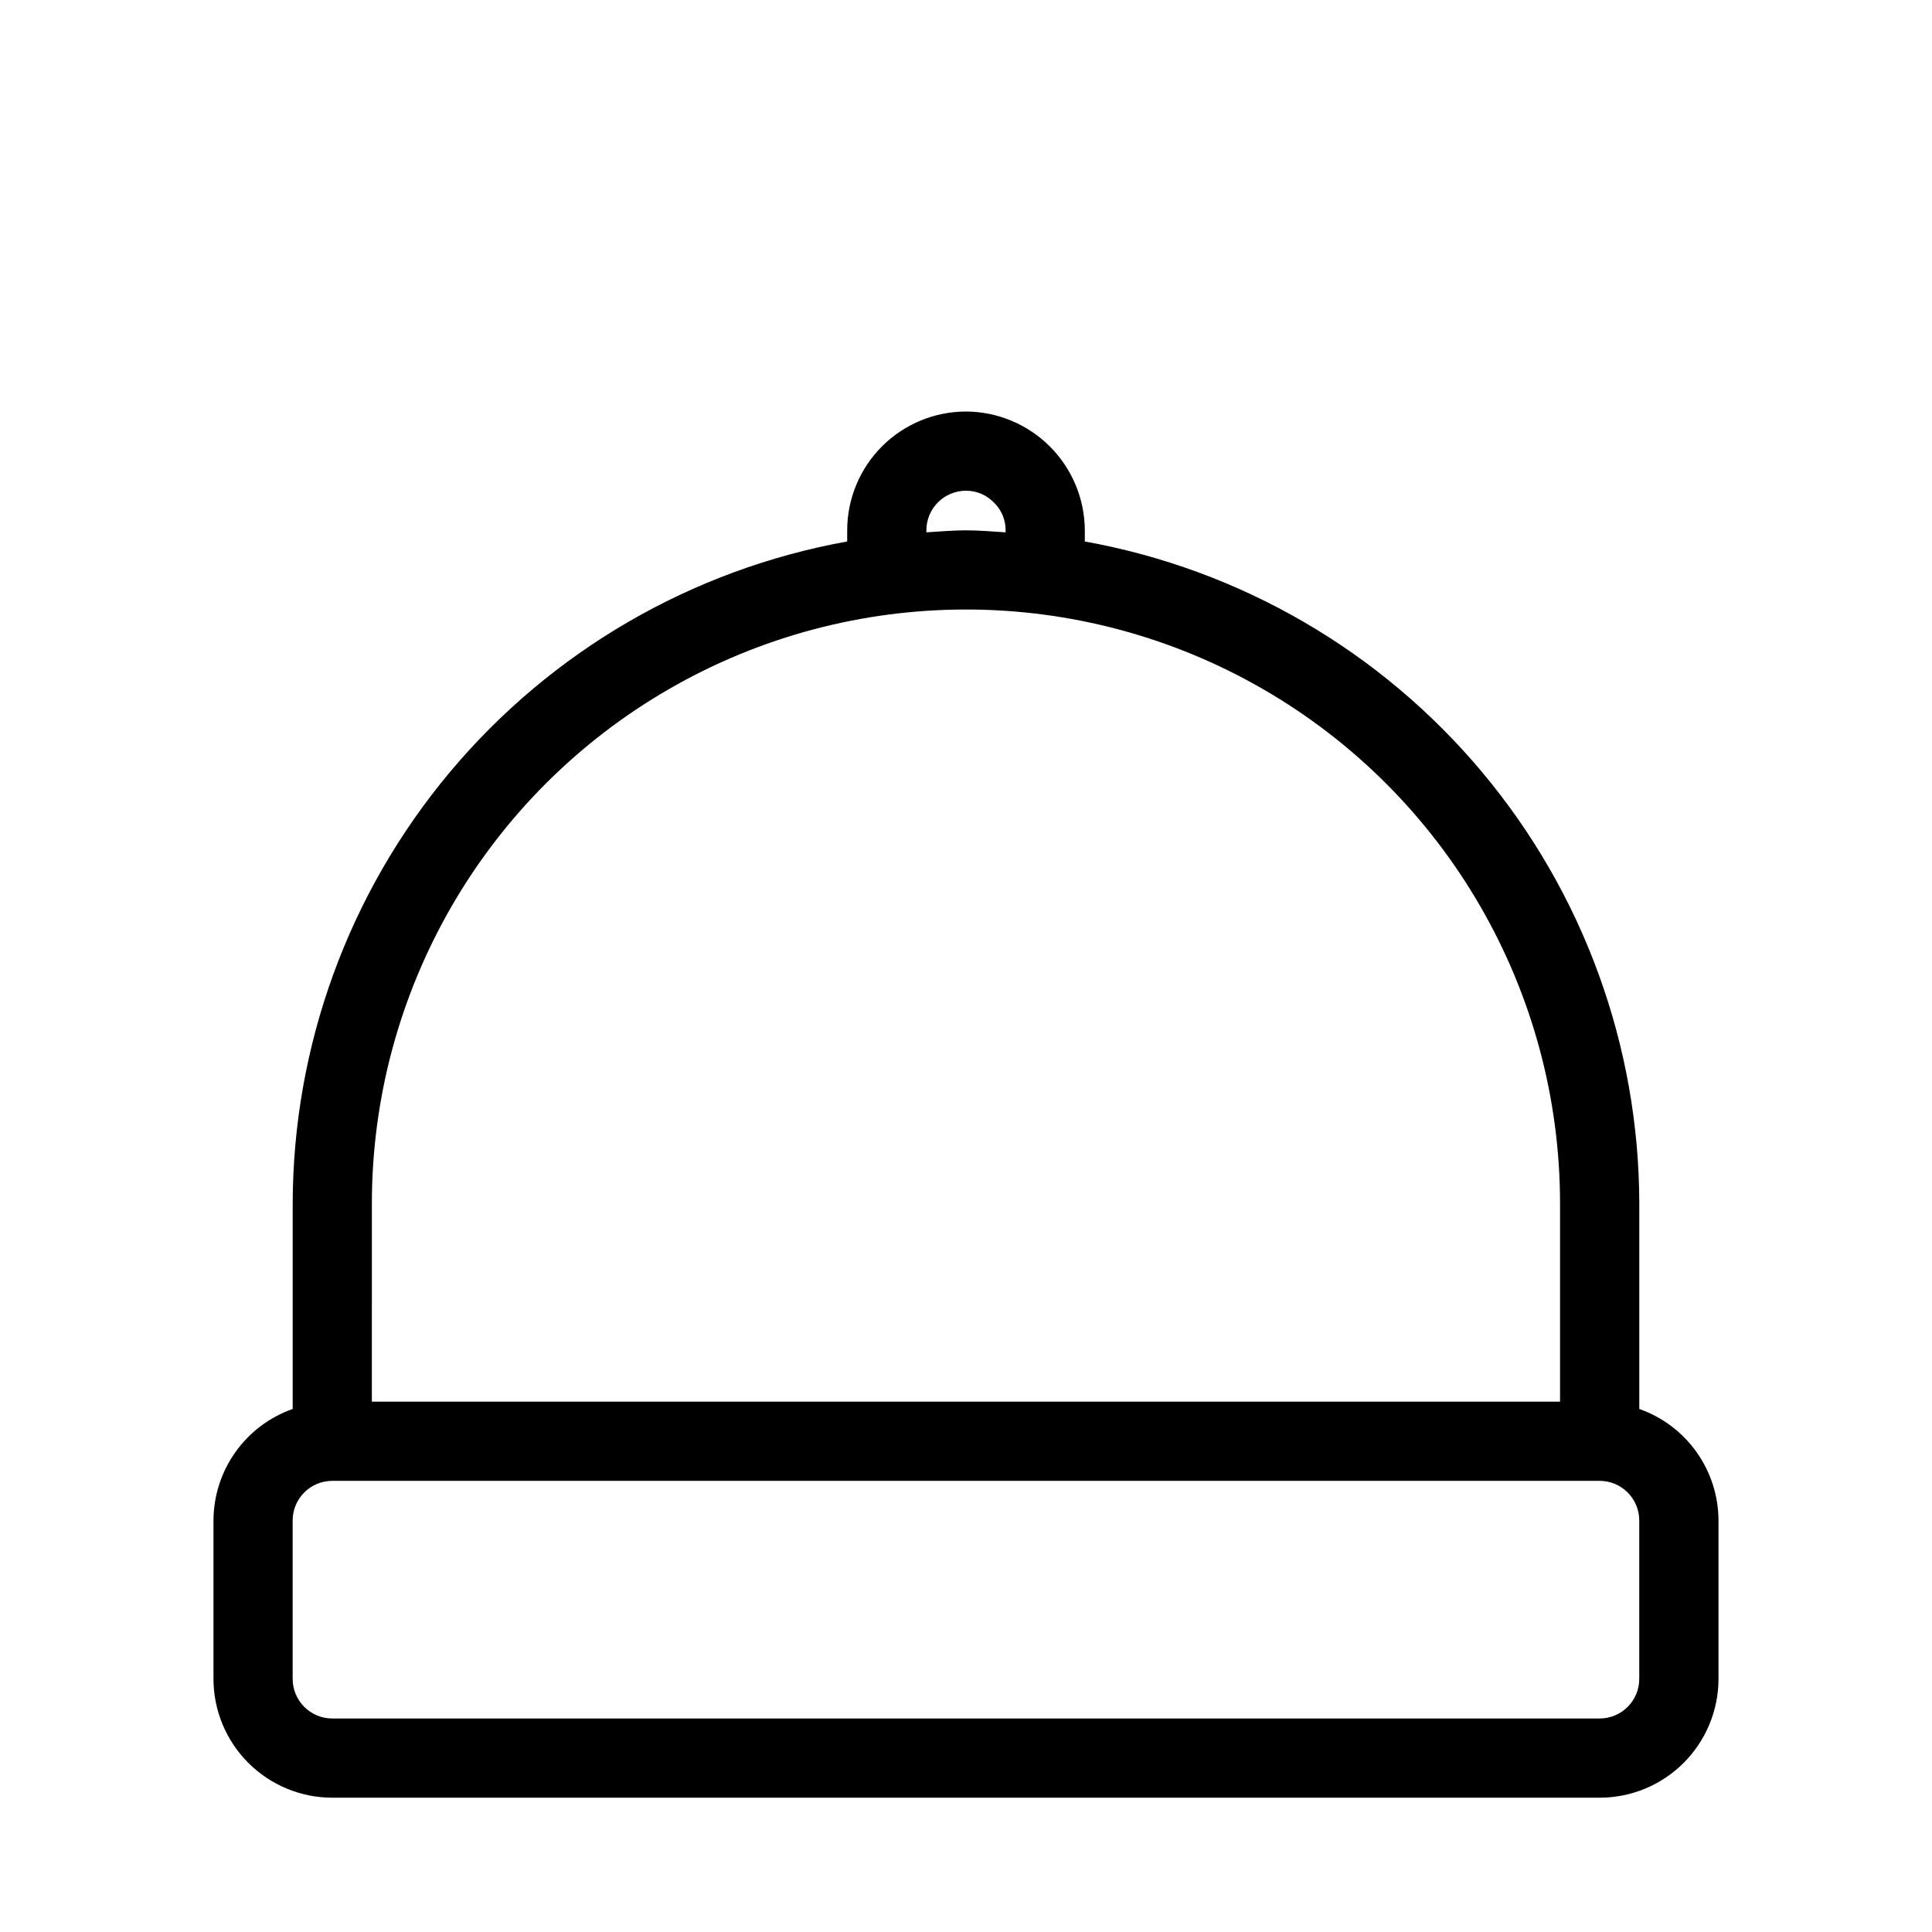 <?xml version="1.0" encoding="UTF-8"?>
<!-- Uploaded to: ICON Repo, www.svgrepo.com, Generator: ICON Repo Mixer Tools -->
<svg fill="#000000" width="800px" height="800px" version="1.1" viewBox="144 144 512 512" xmlns="http://www.w3.org/2000/svg">
 <path d="m578.43 517.39v-54.414c-0.066-41.828-14.812-82.305-41.668-114.37-26.852-32.07-64.109-53.695-105.27-61.109v-2.953c-0.039-8.34-3.371-16.328-9.266-22.223-5.898-5.898-13.887-9.227-22.223-9.266-8.352 0.008-16.355 3.328-22.258 9.23-5.902 5.906-9.223 13.91-9.23 22.258v2.953c-41.164 7.414-78.422 29.039-105.28 61.109-26.852 32.066-41.602 72.543-41.668 114.37v54.414c-6.121 2.156-11.426 6.152-15.184 11.445-3.762 5.293-5.789 11.617-5.809 18.105v41.984c0.008 8.352 3.328 16.352 9.234 22.258 5.902 5.902 13.906 9.223 22.254 9.23h335.87c8.352-0.008 16.355-3.328 22.258-9.23 5.902-5.906 9.223-13.906 9.23-22.258v-41.984c-0.02-6.488-2.047-12.812-5.805-18.105-3.758-5.293-9.062-9.289-15.188-11.445zm-188.93-232.85c0.004-5.797 4.699-10.492 10.496-10.496 2.828-0.008 5.539 1.156 7.481 3.219 1.953 1.914 3.039 4.543 3.016 7.277v0.531c-3.492-0.211-6.953-0.531-10.496-0.531s-7.004 0.328-10.496 0.531zm-146.95 178.43c0-56.25 30.008-108.23 78.719-136.35 48.715-28.125 108.73-28.125 157.44 0 48.711 28.121 78.719 80.098 78.719 136.35v52.48l-314.88-0.004zm335.87 125.95c-0.004 5.797-4.699 10.492-10.496 10.496h-335.87c-5.797-0.004-10.492-4.699-10.496-10.496v-41.984c0.004-5.793 4.699-10.492 10.496-10.496h335.87c5.797 0.004 10.492 4.703 10.496 10.496z"/>
</svg>